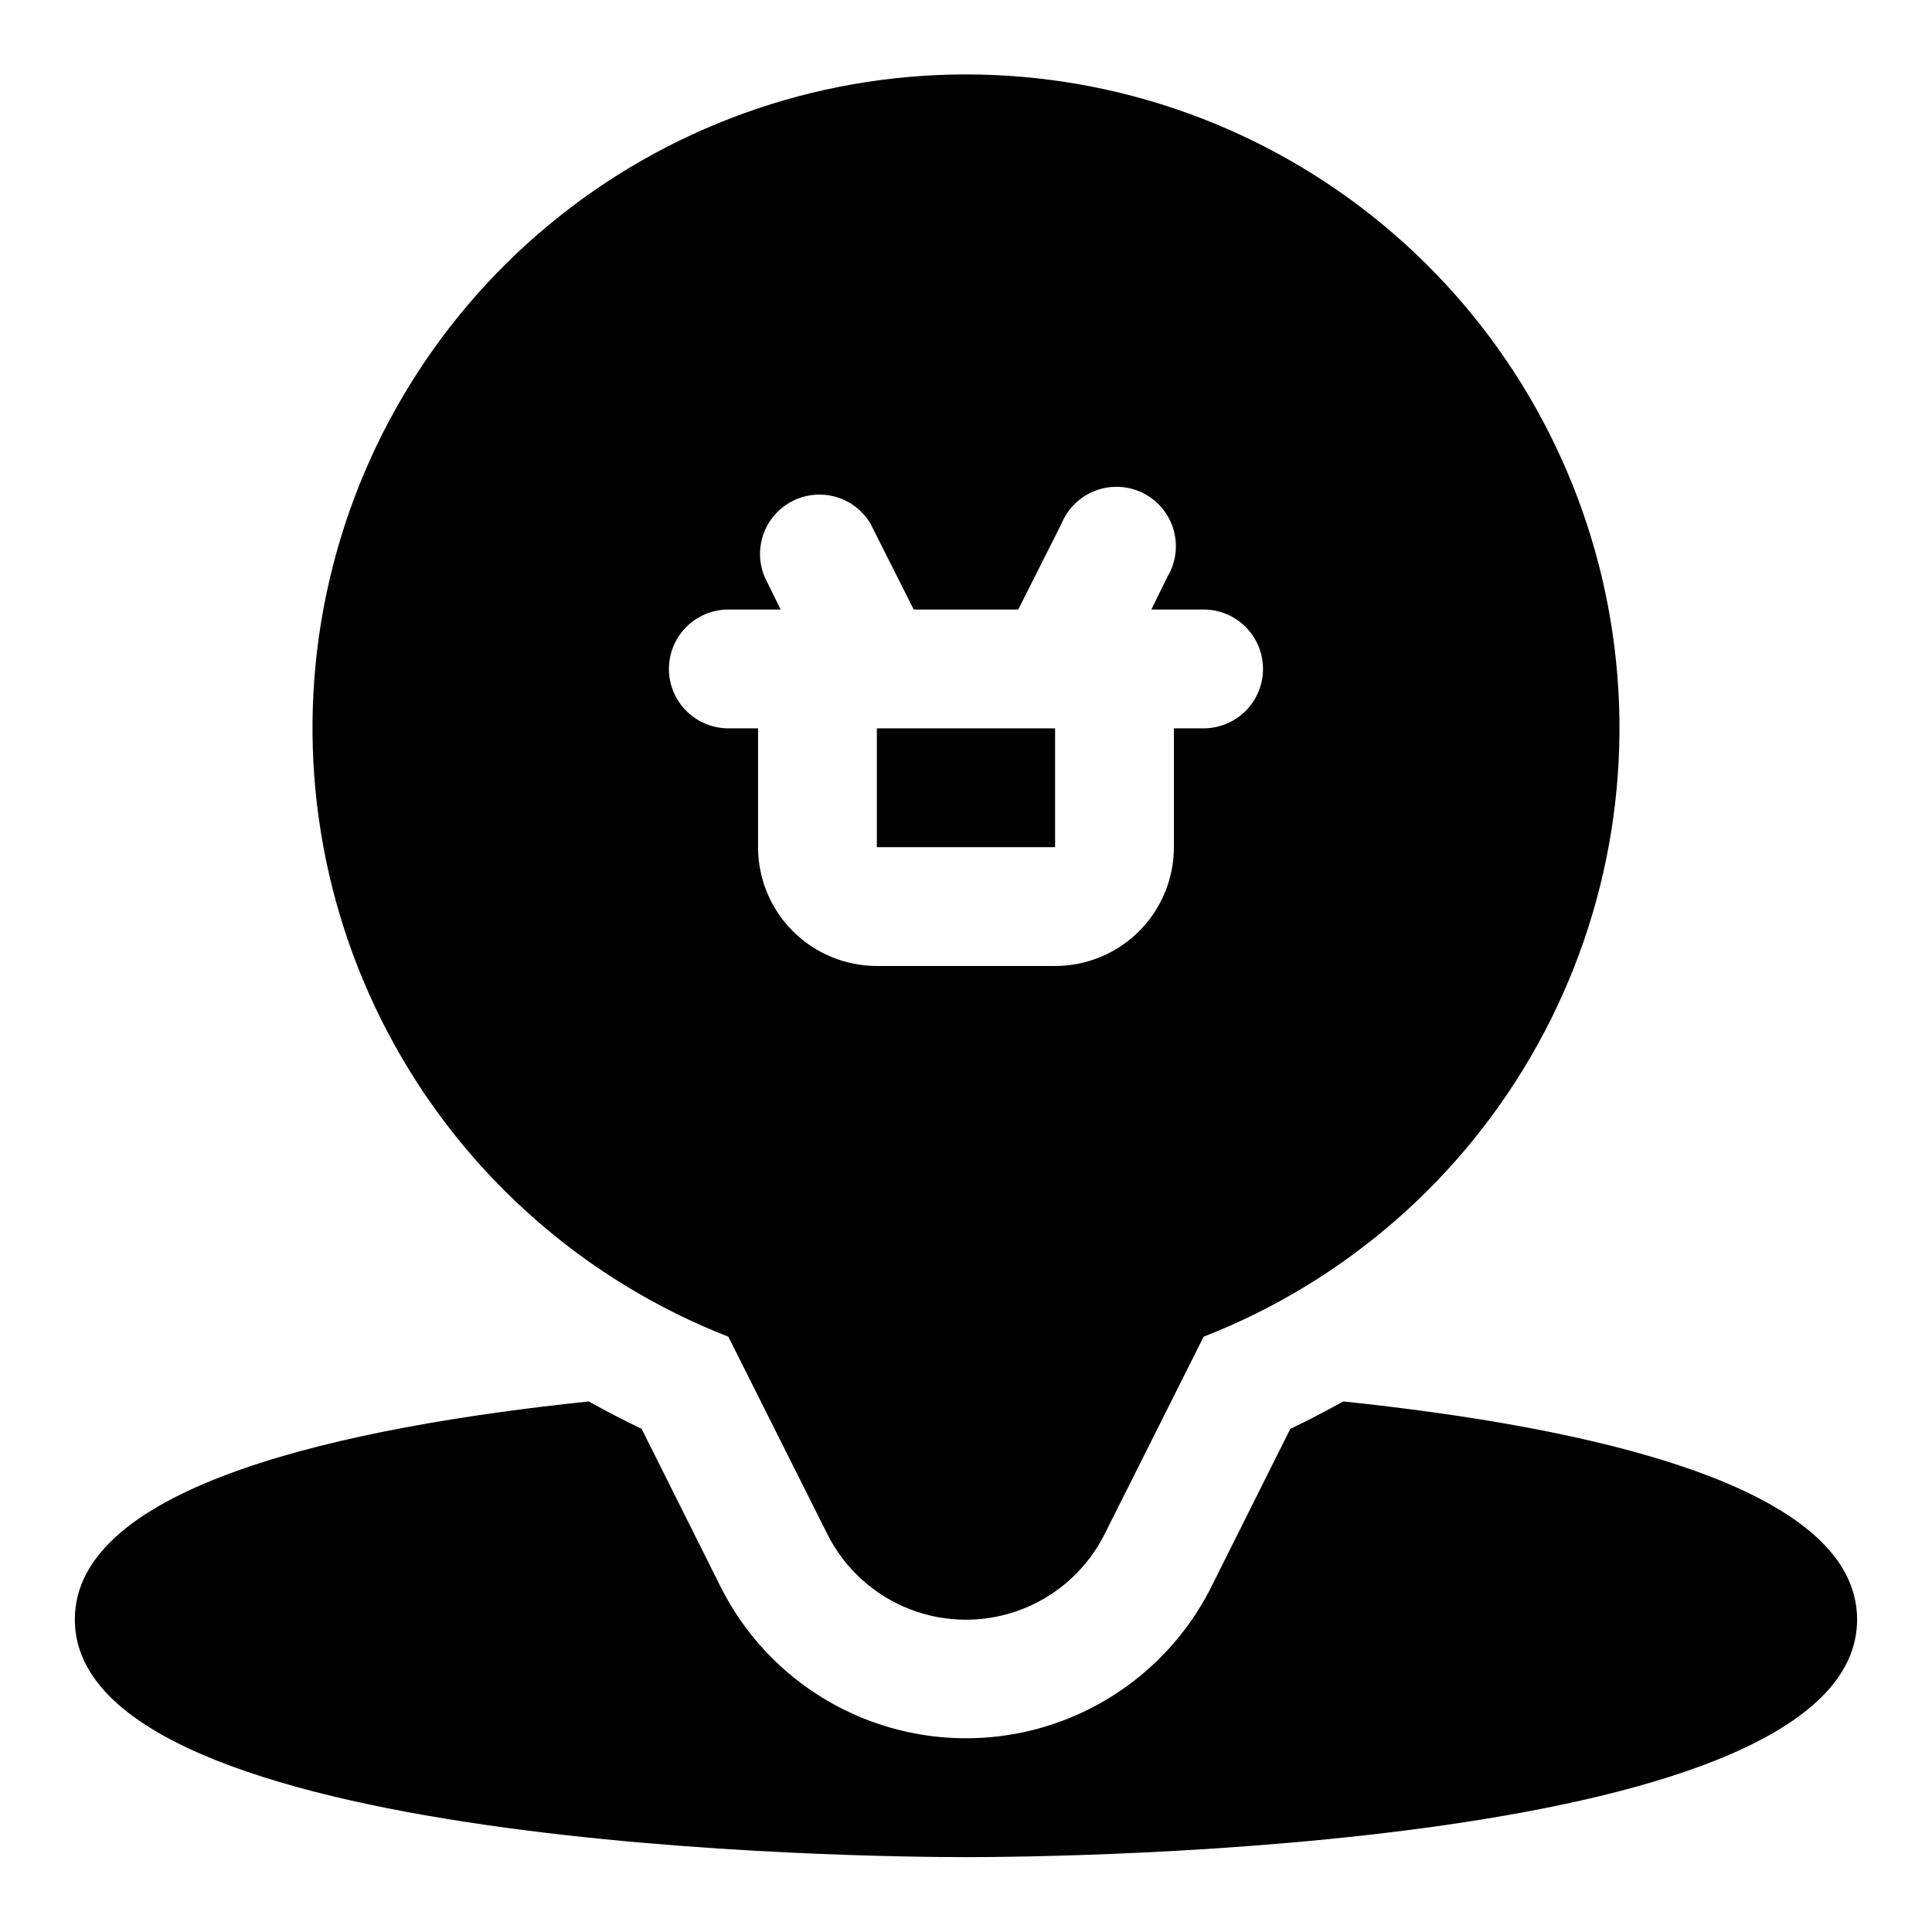 <?xml version="1.0" encoding="UTF-8"?>
<!-- Uploaded to: ICON Repo, www.svgrepo.com, Generator: ICON Repo Mixer Tools -->
<svg fill="#000000" width="800px" height="800px" version="1.1" viewBox="144 144 512 512" xmlns="http://www.w3.org/2000/svg">
 <g>
  <path d="m499.97 515.4c-4.566 2.519-9.289 5.039-14.012 7.242l-20.941 41.879c-8.102 16.164-21.938 28.734-38.809 35.25-16.867 6.516-35.559 6.516-52.426 0-16.867-6.516-30.703-19.086-38.809-35.25l-20.941-41.879c-4.723-2.203-9.445-4.723-14.012-7.242-64.707 6.769-136.19 22.199-136.19 57.781 0 61.246 211.91 62.977 236.16 62.977s236.16-1.73 236.16-62.977c0.004-35.582-71.477-51.012-136.18-57.781z"/>
  <path d="m376.38 337.02h47.23v31.488h-47.23z"/>
  <path d="m337.02 498.24 26.137 52.113h-0.004c4.551 9.207 12.383 16.379 21.957 20.098 9.574 3.723 20.195 3.723 29.77 0 9.574-3.719 17.406-10.891 21.957-20.098l26.137-52.113c37.605-14.684 68.906-42.039 88.48-77.348 19.578-35.309 26.207-76.348 18.734-116.02-7.469-39.676-28.562-75.492-59.641-101.27-31.074-25.773-70.18-39.879-110.55-39.879-40.375 0-79.477 14.105-110.55 39.879-31.074 25.773-52.172 61.59-59.641 101.27-7.469 39.676-0.844 80.715 18.734 116.02 19.578 35.309 50.875 62.664 88.484 77.348zm0-192.71h13.855l-4.25-8.66h-0.004c-2.055-4.938-1.465-10.586 1.574-14.988 3.035-4.406 8.102-6.965 13.449-6.801 5.348 0.164 10.242 3.035 13.004 7.621l11.492 22.828h27.711l11.492-22.828c1.68-4.043 4.969-7.199 9.074-8.719 4.106-1.516 8.656-1.254 12.562 0.719 3.906 1.977 6.812 5.488 8.023 9.691 1.215 4.207 0.621 8.727-1.637 12.477l-4.25 8.66h13.855c5.621 0 10.82 3 13.633 7.871s2.812 10.871 0 15.742c-2.812 4.875-8.012 7.875-13.633 7.875h-7.871v31.488h-0.004c0 8.352-3.316 16.359-9.223 22.266-5.902 5.902-13.914 9.223-22.266 9.223h-47.23c-8.352 0-16.359-3.32-22.266-9.223-5.906-5.906-9.223-13.914-9.223-22.266v-31.488h-7.871c-5.625 0-10.824-3-13.637-7.875-2.812-4.871-2.812-10.871 0-15.742s8.012-7.871 13.637-7.871z"/>
 </g>
</svg>